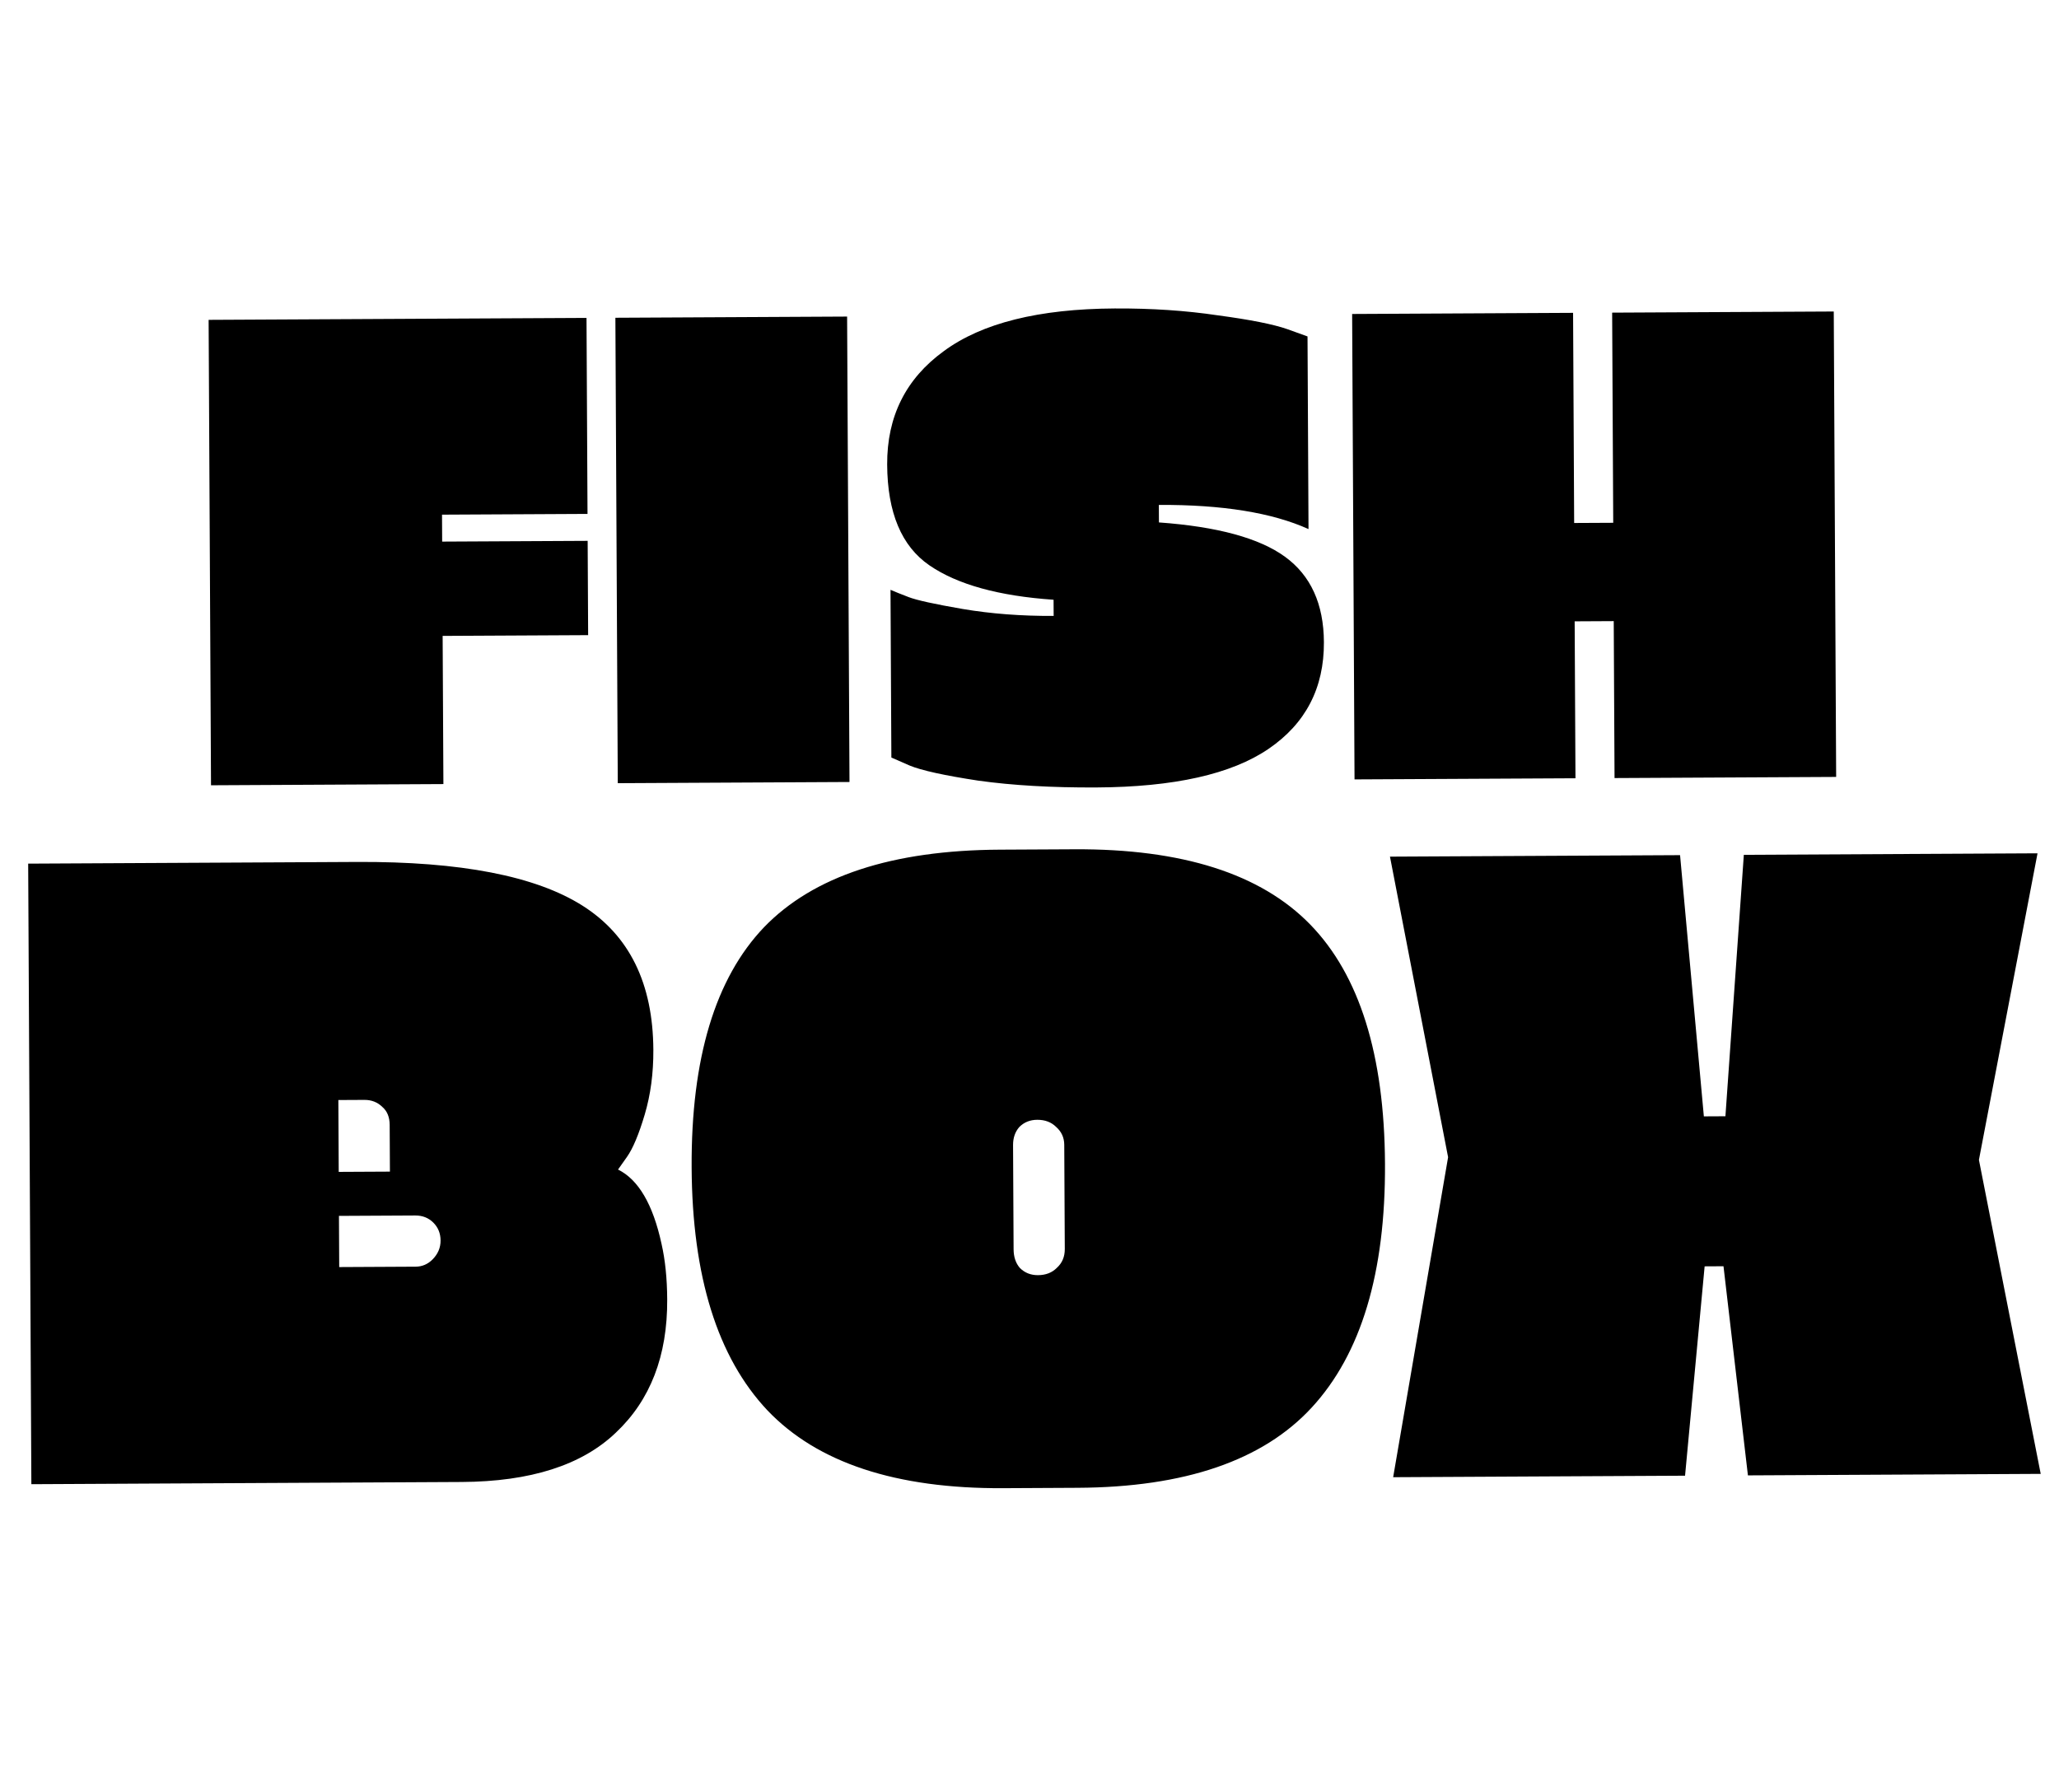 <?xml version="1.0" encoding="UTF-8"?> <svg xmlns="http://www.w3.org/2000/svg" width="917" height="798" viewBox="0 0 917 798" fill="none"><path d="M13.967 661.059L12.548 384.663L158.946 383.911C205.079 383.674 238.579 390.169 259.447 403.395C280.316 416.621 290.826 438.034 290.978 467.634C291.031 478.034 289.747 487.641 287.126 496.454C284.504 505.268 281.87 511.548 279.222 515.295L275.251 520.916C284.341 525.402 290.798 536.436 294.621 554.016C296.258 561.208 297.101 569.471 297.149 578.804C297.278 603.87 289.646 623.643 274.253 638.122C259.127 652.6 236.231 659.918 205.565 660.075L13.967 661.059ZM173.655 521.837L173.548 501.038C173.53 497.571 172.45 494.91 170.307 493.054C168.162 490.932 165.49 489.879 162.29 489.895L150.691 489.955L150.855 521.954L173.655 521.837ZM184.955 541.38L150.956 541.554L151.073 564.354L185.072 564.179C188.006 564.164 190.533 563.085 192.656 560.94C195.043 558.528 196.229 555.722 196.213 552.522C196.196 549.322 195.116 546.661 192.971 544.538C190.827 542.416 188.155 541.363 184.955 541.38ZM445.303 378.44L478.503 378.27C526.502 378.023 561.493 389.177 583.476 411.731C605.459 434.285 616.575 469.828 616.824 518.361C617.073 566.894 606.192 603.084 584.181 626.93C562.435 650.509 527.696 662.421 479.963 662.666L446.764 662.837C399.031 663.082 364.038 651.528 341.784 628.175C319.529 604.556 308.277 568.48 308.028 519.947C307.779 471.414 318.529 435.759 340.279 412.98C362.296 390.2 397.304 378.687 445.303 378.44ZM451.179 510.012L451.417 556.411C451.435 559.878 452.383 562.673 454.26 564.797C456.404 566.919 459.077 567.972 462.277 567.956C465.743 567.938 468.538 566.857 470.66 564.712C473.049 562.567 474.235 559.761 474.217 556.294L473.978 509.895C473.962 506.695 472.748 504.034 470.337 501.913C468.193 499.791 465.388 498.739 461.921 498.756C458.721 498.773 456.06 499.853 453.938 501.998C452.082 504.14 451.162 506.812 451.179 510.012ZM767.579 563.987L759.179 564.031L750.458 657.277L620.46 657.944L644.928 515.417L619.04 381.548L748.238 380.884L758.836 497.232L768.436 497.182L776.638 380.739L907.436 380.067L881.337 516.603L908.856 656.463L778.457 657.133L767.579 563.987Z" fill="black"></path><path d="M92.912 142.462L261.21 141.597L261.658 228.896L196.859 229.229L196.921 241.229L261.72 240.896L261.936 282.895L197.137 283.228L197.476 349.227L93.977 349.759L92.912 142.462ZM275.135 348.829L274.07 141.531L377.269 141.001L378.333 348.299L275.135 348.829ZM496.455 137.389C512.855 137.305 528.16 138.326 542.371 140.453C556.781 142.379 567.092 144.426 573.303 146.595L582.32 149.848L582.761 235.647C566.523 228.33 544.304 224.744 516.105 224.889L516.145 232.689C542.154 234.556 560.881 239.66 572.324 248.001C583.767 256.342 589.532 269.013 589.619 286.013C589.724 306.412 581.505 322.255 564.963 333.54C548.421 344.825 522.85 350.556 488.25 350.734C468.451 350.836 450.945 349.826 435.734 347.704C420.522 345.382 410.31 343.134 405.099 340.961L396.981 337.403L396.597 262.704C398.401 263.494 401.107 264.58 404.714 265.962C408.321 267.343 416.33 269.102 428.741 271.239C441.353 273.374 454.858 274.405 469.258 274.331L469.221 267.131C444.812 265.456 426.385 260.351 413.941 251.814C401.497 243.278 395.22 228.31 395.111 206.91C395.001 185.511 403.414 168.667 420.351 156.38C437.287 143.893 462.655 137.563 496.455 137.389ZM718.47 232.85L717.989 139.251L816.688 138.744L817.753 346.042L719.054 346.549L718.695 276.649L701.295 276.739L701.654 346.638L603.255 347.143L602.191 139.846L700.589 139.341L701.07 232.939L718.47 232.85Z" fill="black"></path></svg> 